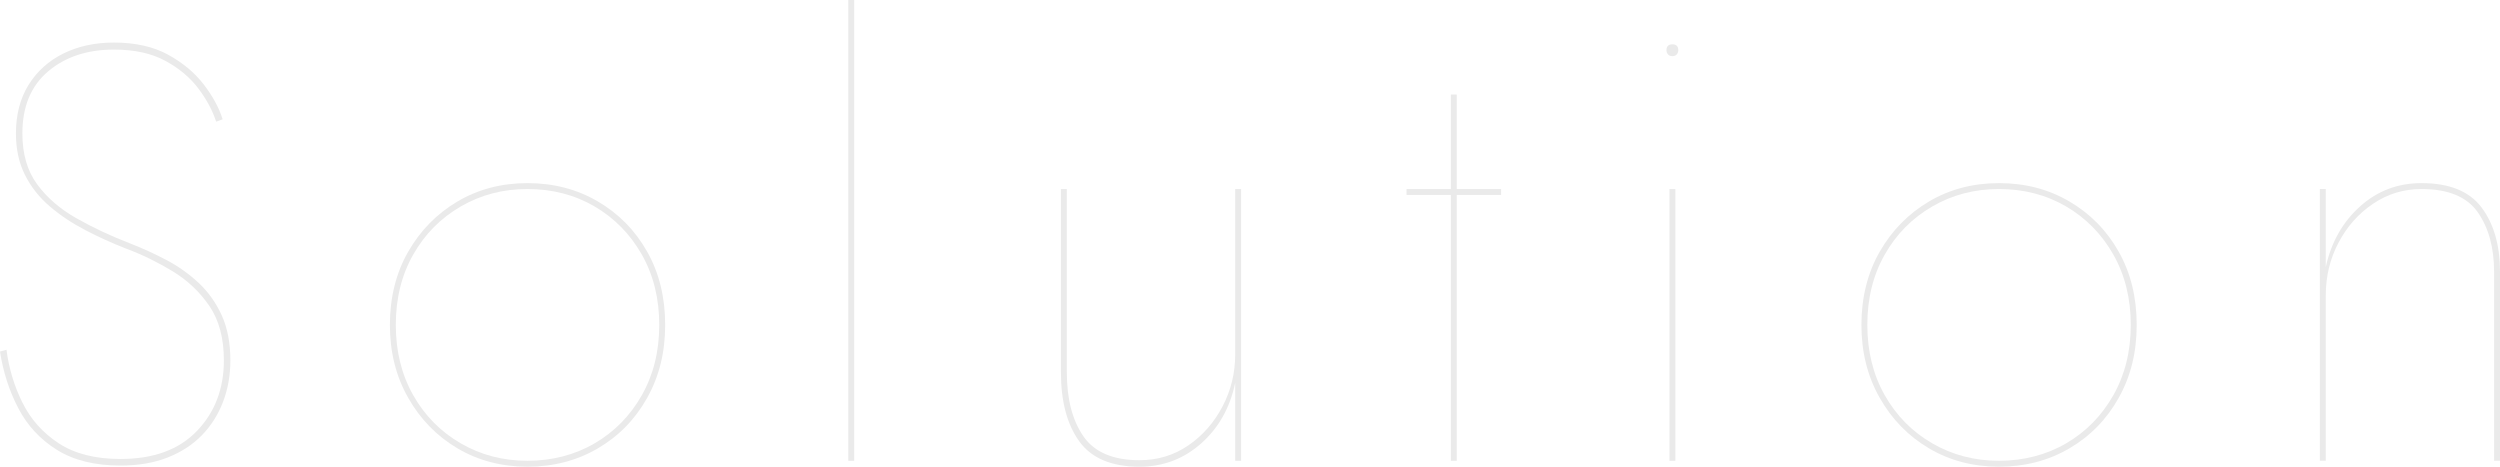 <svg viewBox="0 0 554 103.42" xmlns="http://www.w3.org/2000/svg"><g fill="#eaeaea"><path d="m4.97 89.21c1.83 3.71 4.52 6.72 8.05 9.03s8.09 3.47 13.68 3.47c7.33 0 12.98-2.07 16.95-6.22 3.97-4.14 5.96-9.36 5.96-15.64 0-4.89-1.07-8.9-3.21-12.04s-4.87-5.71-8.18-7.72c-3.32-2.01-6.72-3.67-10.21-4.97-3.14-1.22-6.18-2.6-9.1-4.12-2.93-1.53-5.54-3.27-7.85-5.24-2.31-1.96-4.15-4.27-5.5-6.94-1.35-2.66-2.03-5.74-2.03-9.23 0-4.19.94-7.79 2.81-10.8 1.88-3.01 4.45-5.32 7.72-6.94 3.27-1.61 7-2.42 11.19-2.42 4.71 0 8.71.9 11.98 2.68 3.27 1.79 5.91 3.99 7.92 6.61s3.4 5.19 4.19 7.72l-1.44.52c-.79-2.44-2.09-4.89-3.93-7.33-1.83-2.44-4.28-4.49-7.33-6.15-3.06-1.66-6.85-2.49-11.39-2.49-5.94 0-10.8 1.62-14.6 4.84-3.8 3.23-5.69 7.81-5.69 13.75 0 4.54 1.09 8.29 3.27 11.26s5.08 5.48 8.71 7.53c3.62 2.05 7.57 3.91 11.85 5.56 2.7 1.05 5.39 2.27 8.05 3.67s5.06 3.1 7.2 5.11 3.84 4.41 5.11 7.2c1.26 2.79 1.9 6.11 1.9 9.95 0 3.32-.55 6.39-1.64 9.23s-2.66 5.3-4.71 7.4c-2.05 2.09-4.58 3.73-7.59 4.91s-6.48 1.77-10.41 1.77c-5.67 0-10.36-1.16-14.07-3.47s-6.57-5.39-8.57-9.23c-2.01-3.84-3.36-8.03-4.06-12.57l1.44-.39c.52 4.1 1.7 8.01 3.53 11.72z"/><path d="m90.46 55.77c2.7-4.71 6.35-8.42 10.93-11.13 4.58-2.7 9.75-4.06 15.51-4.06s10.95 1.35 15.58 4.06c4.62 2.71 8.27 6.41 10.93 11.13 2.66 4.71 3.99 10.12 3.99 16.23s-1.33 11.41-3.99 16.17-6.31 8.49-10.93 11.19c-4.63 2.71-9.82 4.06-15.58 4.06s-10.93-1.35-15.51-4.06c-4.58-2.7-8.23-6.43-10.93-11.19-2.71-4.76-4.06-10.15-4.06-16.17s1.35-11.52 4.06-16.23zm1.11 31.81c2.57 4.54 6.09 8.1 10.54 10.67 4.45 2.58 9.38 3.86 14.79 3.86s10.45-1.29 14.86-3.86 7.9-6.13 10.47-10.67 3.86-9.73 3.86-15.58-1.29-11.04-3.86-15.58c-2.58-4.54-6.07-8.09-10.47-10.67-4.41-2.57-9.36-3.86-14.86-3.86s-10.34 1.29-14.79 3.86c-4.45 2.58-7.97 6.13-10.54 10.67-2.58 4.54-3.86 9.73-3.86 15.58s1.29 11.04 3.86 15.58z"/><path d="m189.29 0v102.11h-1.31v-102.11z"/><path d="m240.08 96.68c2.44 3.53 6.59 5.3 12.44 5.3 4.01 0 7.61-1.09 10.8-3.27 3.18-2.18 5.71-5.06 7.59-8.64s2.81-7.42 2.81-11.52v-36.66h1.31v60.22h-1.31v-17.28c-1.14 5.5-3.65 9.97-7.53 13.42s-8.44 5.17-13.68 5.17c-6.2 0-10.65-1.88-13.35-5.63-2.71-3.75-4.06-8.86-4.06-15.32v-40.58h1.31v40.58c0 5.94 1.22 10.67 3.67 14.2z"/><path d="m332.64 41.89v1.31h-20.95v-1.31zm-9.82-20.95v81.17h-1.31v-81.16h1.31z"/><path d="m369.62 10.15c.22-.22.54-.33.98-.33s.76.11.98.33.33.55.33.98c0 .35-.11.65-.33.92-.22.26-.55.39-.98.39s-.77-.13-.98-.39c-.22-.26-.33-.57-.33-.92 0-.44.11-.76.33-.98zm1.64 31.75v60.22h-1.31v-60.23h1.31z"/><path d="m416.55 55.77c2.7-4.71 6.35-8.42 10.93-11.13 4.58-2.7 9.75-4.06 15.51-4.06s10.95 1.35 15.58 4.06c4.62 2.71 8.27 6.41 10.93 11.13 2.66 4.71 3.99 10.12 3.99 16.23s-1.33 11.41-3.99 16.17-6.31 8.49-10.93 11.19c-4.63 2.71-9.82 4.06-15.58 4.06s-10.93-1.35-15.51-4.06c-4.58-2.7-8.23-6.43-10.93-11.19-2.71-4.76-4.06-10.15-4.06-16.17s1.35-11.52 4.06-16.23zm1.11 31.81c2.57 4.54 6.09 8.1 10.54 10.67 4.45 2.58 9.38 3.86 14.79 3.86s10.45-1.29 14.86-3.86 7.9-6.13 10.47-10.67 3.86-9.73 3.86-15.58-1.29-11.04-3.86-15.58c-2.58-4.54-6.07-8.09-10.47-10.67-4.41-2.57-9.36-3.86-14.86-3.86s-10.34 1.29-14.79 3.86c-4.45 2.58-7.97 6.13-10.54 10.67-2.58 4.54-3.86 9.73-3.86 15.58s1.29 11.04 3.86 15.58z"/><path d="m549.09 47.06c-2.4-3.45-6.57-5.17-12.5-5.17-3.93 0-7.51 1.09-10.73 3.27-3.23 2.18-5.78 5.06-7.66 8.64s-2.81 7.46-2.81 11.65v36.65h-1.31v-60.21h1.31v17.28c1.22-5.5 3.75-9.97 7.59-13.42s8.38-5.17 13.61-5.17c6.2 0 10.65 1.81 13.35 5.43s4.06 8.36 4.06 14.2v41.89h-1.31v-41.88c0-5.32-1.2-9.71-3.6-13.16z"/></g></svg>